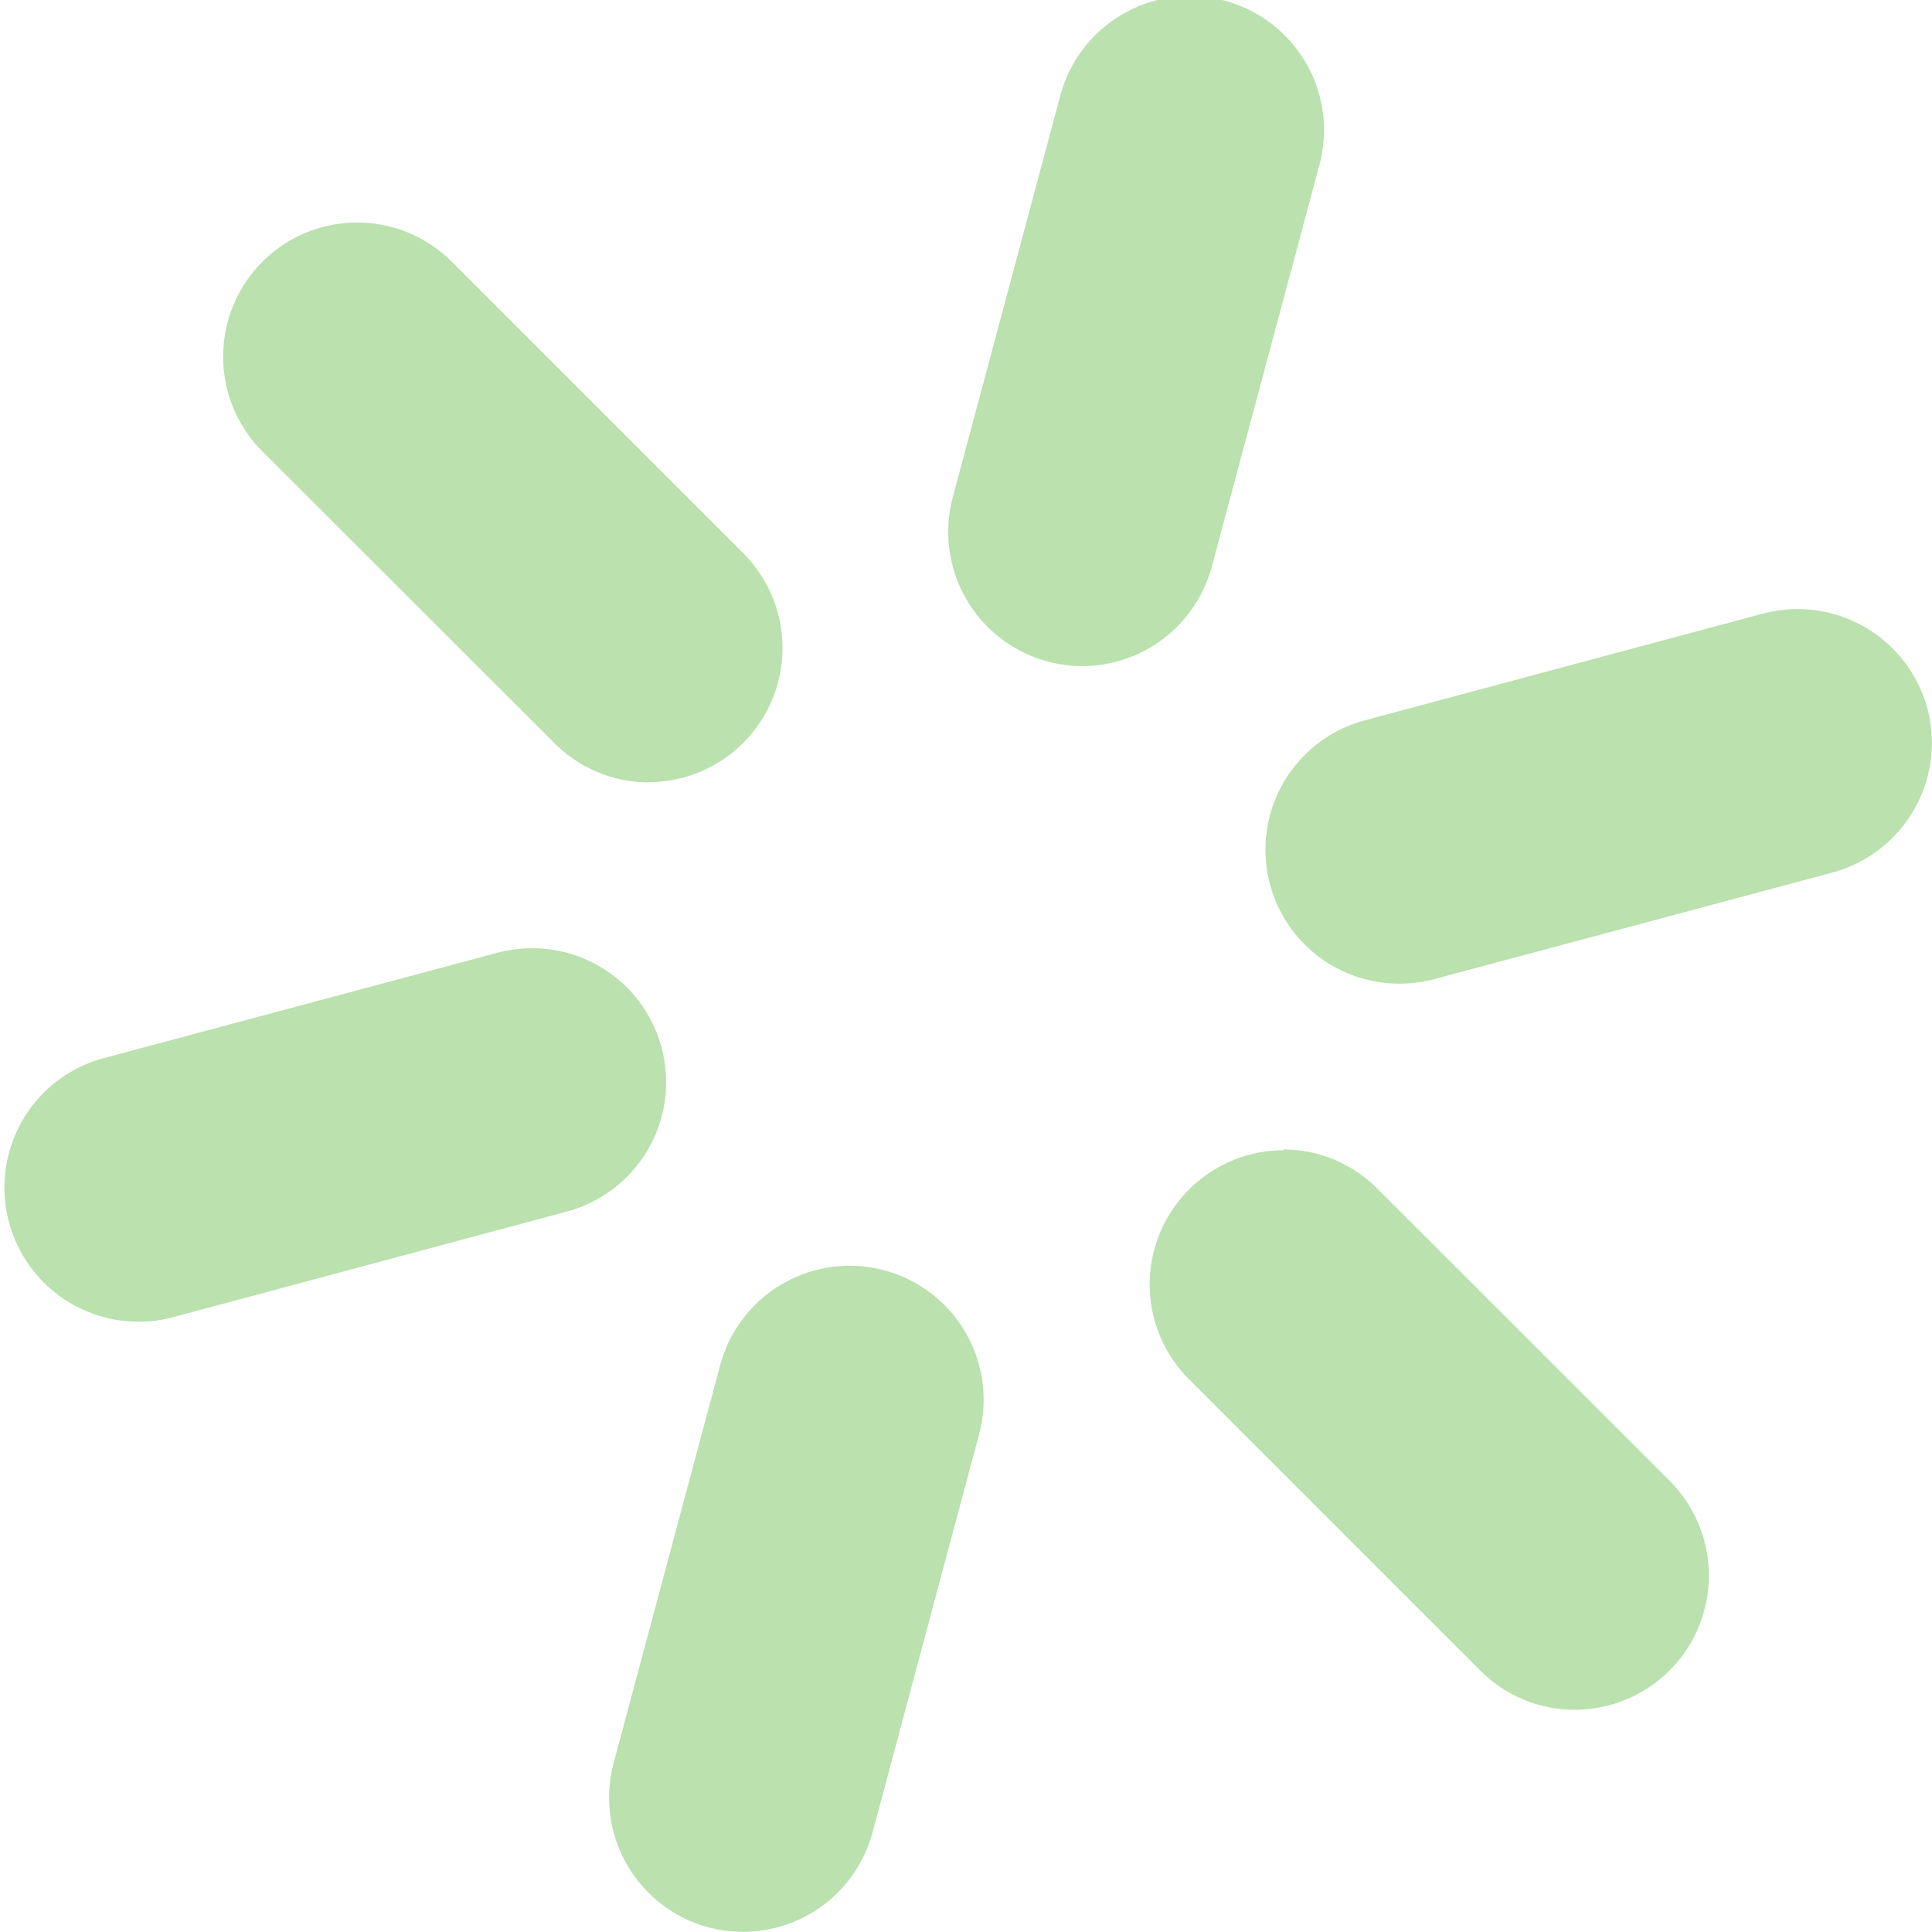 <svg xmlns="http://www.w3.org/2000/svg" width="33" height="33" viewBox="0 0 33 33" fill="none"><g clip-path="url(#clip0_345_4816)"><path d="M21.924 19.633C22.226 19.634 22.525 19.695 22.803 19.813C23.081 19.931 23.332 20.104 23.543 20.32L28.52 25.294C28.84 25.615 29.057 26.023 29.145 26.467C29.233 26.911 29.188 27.371 29.015 27.789C28.842 28.207 28.549 28.564 28.173 28.816C27.797 29.068 27.355 29.203 26.902 29.204C26.602 29.205 26.304 29.147 26.026 29.032C25.748 28.917 25.496 28.748 25.284 28.534L20.306 23.556C19.987 23.236 19.769 22.828 19.681 22.384C19.593 21.94 19.639 21.48 19.812 21.062C19.985 20.644 20.278 20.286 20.654 20.034C21.03 19.782 21.472 19.648 21.924 19.647V19.633Z" fill="#54B435" fill-opacity="0.4"></path><path d="M11.072 13.364C10.77 13.362 10.472 13.301 10.194 13.183C9.916 13.065 9.665 12.893 9.454 12.677L4.48 7.709C4.051 7.279 3.811 6.698 3.811 6.091C3.811 5.484 4.051 4.902 4.48 4.473C4.692 4.26 4.945 4.091 5.223 3.975C5.501 3.86 5.799 3.801 6.099 3.801C6.4 3.801 6.698 3.86 6.976 3.975C7.254 4.091 7.507 4.26 7.719 4.473L12.697 9.451C13.017 9.771 13.234 10.18 13.322 10.624C13.41 11.068 13.365 11.528 13.191 11.947C13.018 12.365 12.724 12.722 12.348 12.974C11.971 13.226 11.528 13.36 11.076 13.36L11.072 13.364Z" fill="#54B435" fill-opacity="0.4"></path><path d="M23.91 16.802C23.354 16.804 22.816 16.603 22.396 16.237C21.977 15.87 21.706 15.364 21.634 14.812C21.561 14.26 21.693 13.701 22.003 13.239C22.313 12.777 22.781 12.444 23.319 12.302L30.121 10.478C30.707 10.324 31.331 10.409 31.855 10.712C32.379 11.016 32.762 11.515 32.921 12.099C33.077 12.686 32.994 13.309 32.691 13.835C32.387 14.36 31.888 14.744 31.303 14.903L24.501 16.723C24.308 16.775 24.11 16.802 23.91 16.802Z" fill="#54B435" fill-opacity="0.4"></path><path d="M1.697 18.094L8.499 16.273C9.085 16.117 9.71 16.199 10.235 16.503C10.761 16.807 11.144 17.307 11.3 17.893C11.457 18.479 11.375 19.104 11.071 19.629C10.767 20.155 10.267 20.538 9.681 20.695L2.879 22.519C2.3 22.651 1.693 22.554 1.184 22.248C0.676 21.942 0.306 21.45 0.153 20.877C0 20.303 0.075 19.693 0.363 19.174C0.651 18.655 1.129 18.268 1.697 18.094Z" fill="#54B435" fill-opacity="0.4"></path><path d="M16.273 8.496L18.094 1.697C18.165 1.399 18.294 1.117 18.475 0.87C18.657 0.622 18.886 0.414 19.149 0.257C19.412 0.099 19.704 -0.004 20.008 -0.046C20.312 -0.088 20.621 -0.069 20.917 0.01C21.213 0.09 21.491 0.228 21.732 0.416C21.974 0.605 22.176 0.84 22.325 1.107C22.475 1.375 22.569 1.67 22.602 1.975C22.635 2.28 22.607 2.589 22.519 2.882L20.698 9.681C20.567 10.167 20.279 10.597 19.879 10.904C19.479 11.211 18.99 11.377 18.486 11.378C18.286 11.378 18.087 11.351 17.895 11.299C17.308 11.142 16.808 10.758 16.504 10.233C16.2 9.707 16.117 9.082 16.273 8.496Z" fill="#54B435" fill-opacity="0.4"></path><path d="M12.302 23.316C12.38 23.025 12.514 22.753 12.697 22.515C12.88 22.276 13.108 22.076 13.369 21.926C13.629 21.776 13.916 21.678 14.214 21.639C14.512 21.6 14.815 21.62 15.105 21.698C15.396 21.776 15.668 21.91 15.906 22.093C16.145 22.276 16.345 22.504 16.495 22.764C16.645 23.024 16.743 23.312 16.782 23.61C16.821 23.908 16.801 24.211 16.723 24.501L14.903 31.303C14.771 31.789 14.484 32.218 14.085 32.524C13.686 32.83 13.197 32.996 12.694 32.997C12.493 32.997 12.293 32.971 12.099 32.921C11.513 32.762 11.014 32.378 10.71 31.852C10.407 31.326 10.325 30.701 10.481 30.114L12.302 23.316Z" fill="#54B435" fill-opacity="0.4"></path></g><defs><clipPath id="clip0_345_4816"><rect width="33" height="33" fill="white"></rect></clipPath></defs></svg>